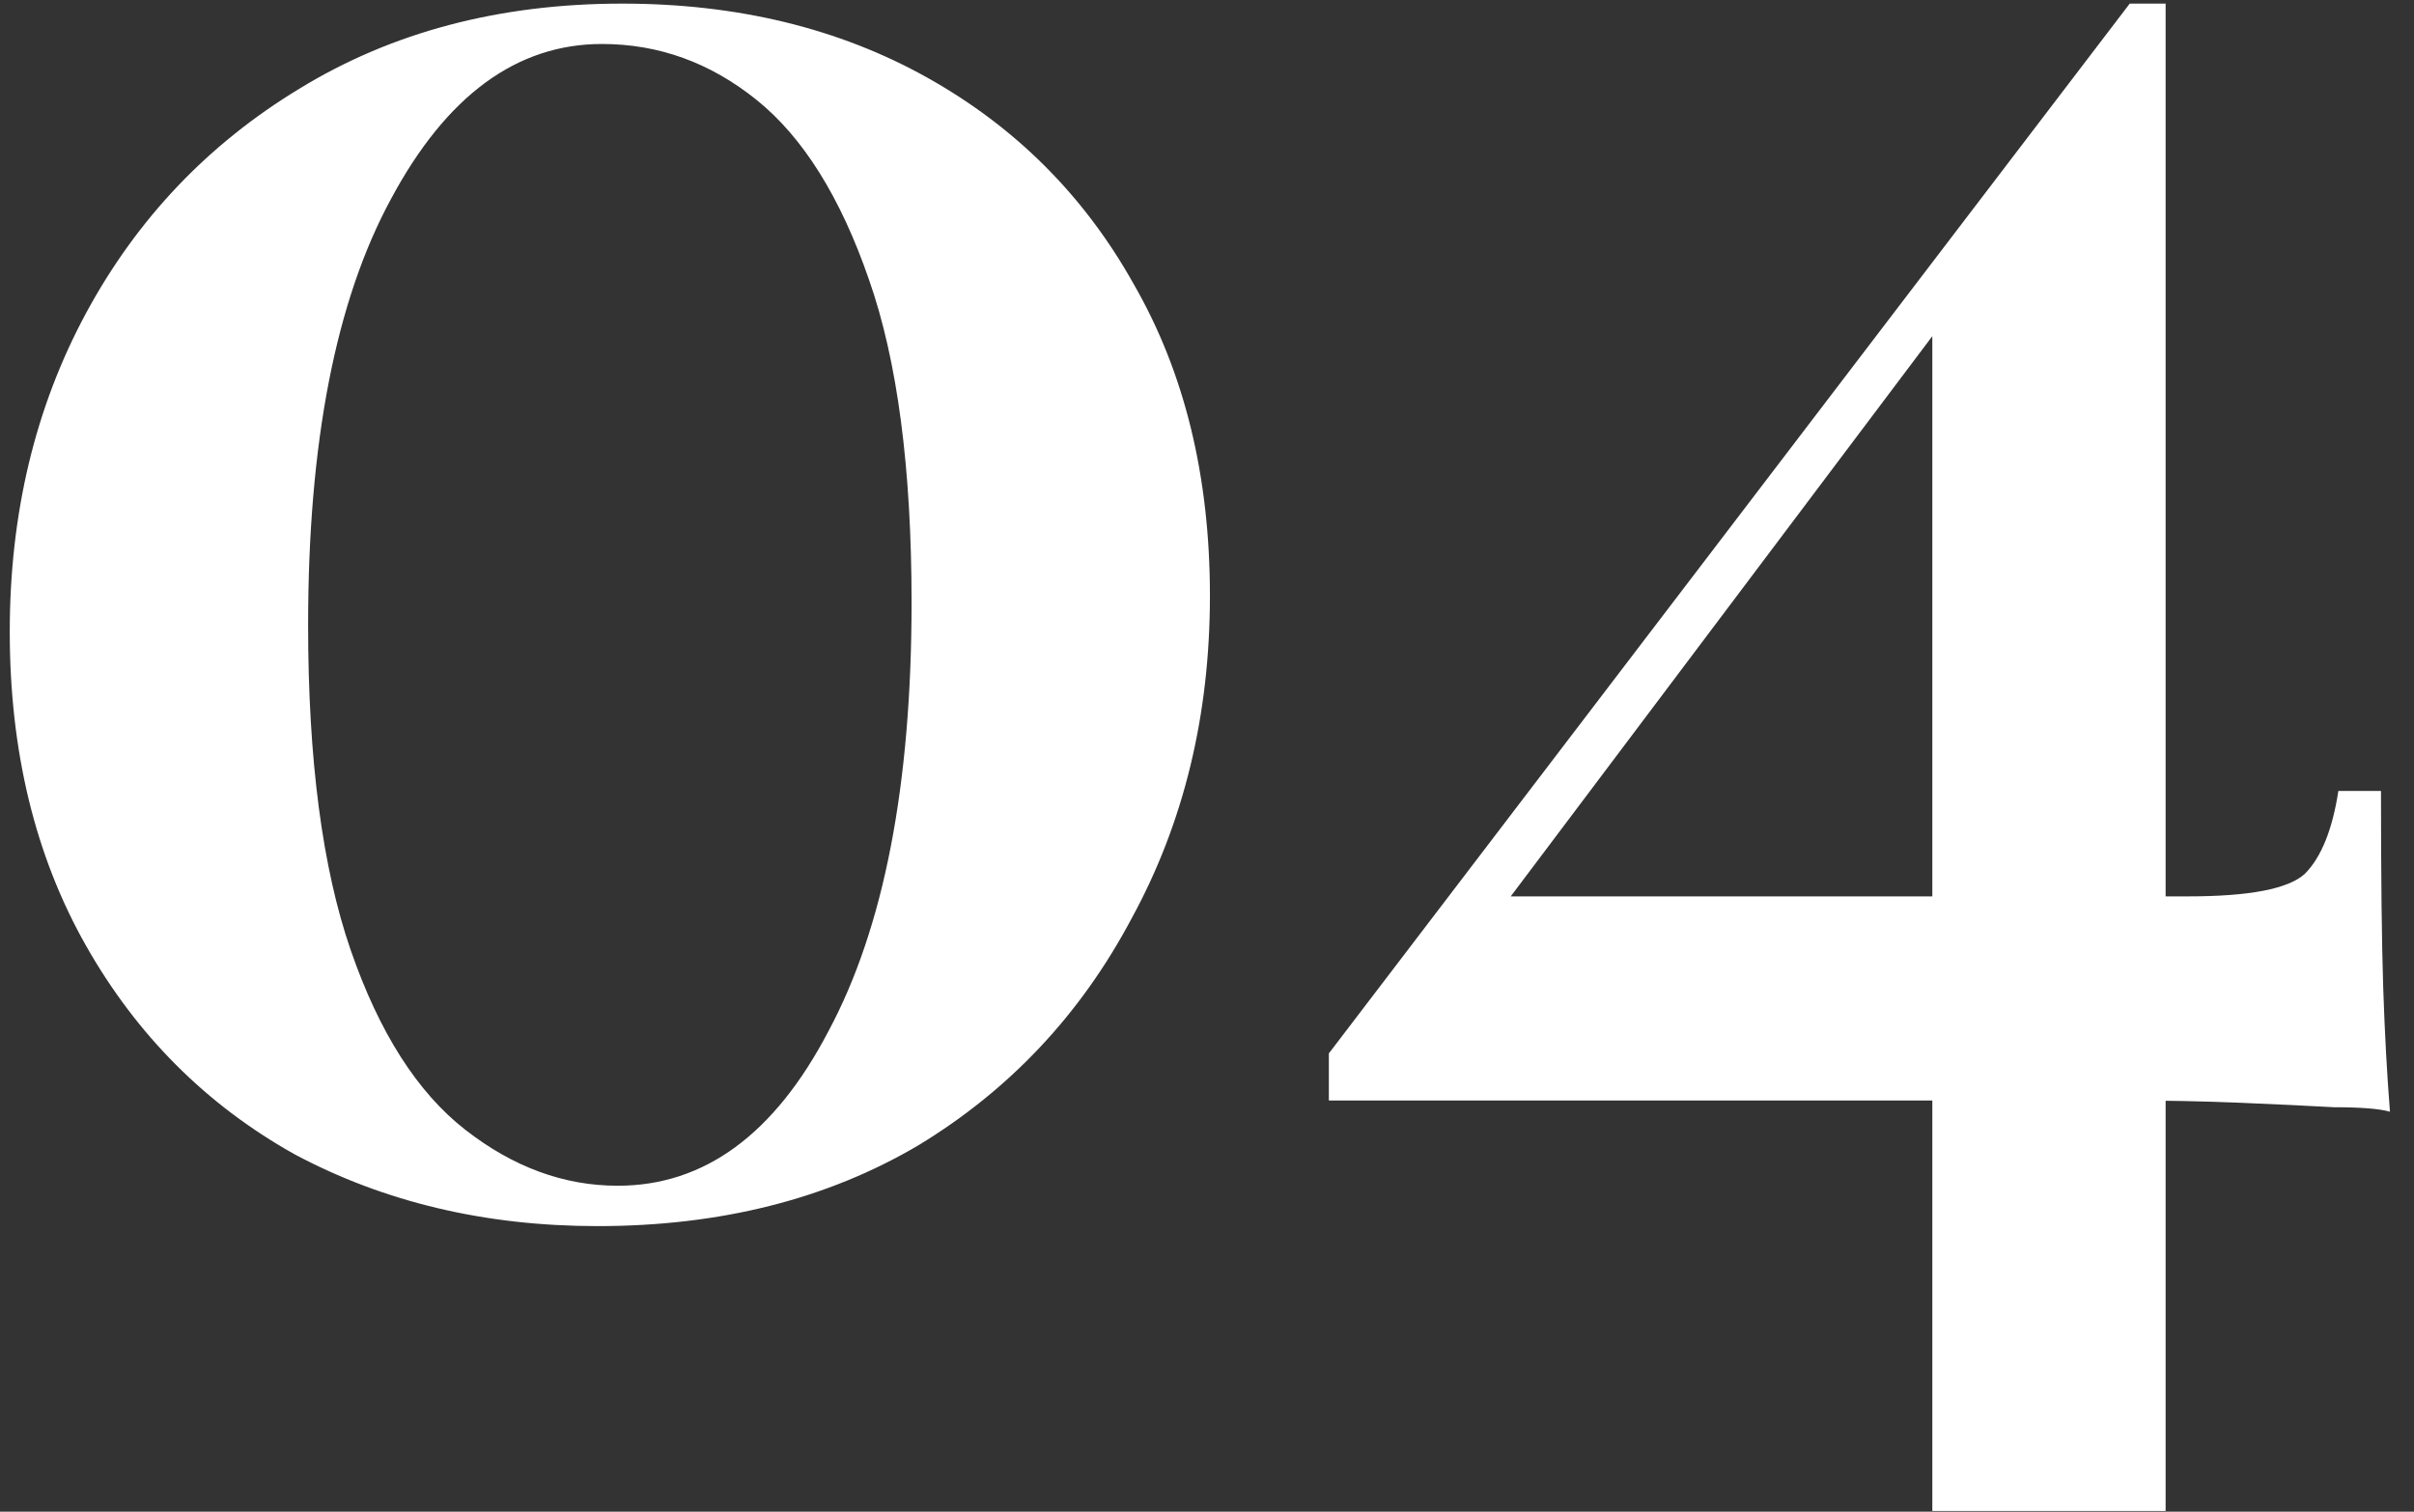 <svg width="99" height="62" viewBox="0 0 99 62" fill="none" xmlns="http://www.w3.org/2000/svg">
<rect x="0" y="0" width="99" height="62" fill="#333333" stroke="none"/>
<path d="M25.516 0.148C30.239 0.148 34.41 1.16 38.028 3.184C41.647 5.208 44.468 8.029 46.492 11.648C48.578 15.267 49.62 19.529 49.62 24.436C49.62 29.343 48.547 33.759 46.4 37.684C44.315 41.609 41.401 44.707 37.66 46.976C33.919 49.184 29.534 50.288 24.504 50.288C19.904 50.288 15.764 49.307 12.084 47.344C8.466 45.32 5.614 42.468 3.528 38.788C1.443 35.108 0.4 30.815 0.4 25.908C0.4 21.063 1.443 16.708 3.528 12.844C5.614 8.98 8.527 5.913 12.268 3.644C16.071 1.313 20.487 0.148 25.516 0.148ZM24.688 1.804C21.192 1.804 18.309 3.92 16.04 8.152C13.771 12.323 12.636 18.149 12.636 25.632C12.636 31.152 13.219 35.599 14.384 38.972C15.55 42.345 17.113 44.799 19.076 46.332C21.039 47.865 23.124 48.632 25.332 48.632C28.89 48.632 31.772 46.516 33.98 42.284C36.249 38.052 37.384 32.195 37.384 24.712C37.384 19.192 36.801 14.776 35.636 11.464C34.471 8.091 32.938 5.637 31.036 4.104C29.135 2.571 27.019 1.804 24.688 1.804ZM87.342 0.148L87.71 2.54L60.018 39.34L60.754 36.764H89.734C92.249 36.764 93.844 36.457 94.518 35.844C95.193 35.169 95.653 34.035 95.898 32.44H97.646C97.646 35.936 97.677 38.635 97.738 40.536C97.8 42.376 97.892 44.063 98.014 45.596C97.585 45.473 96.818 45.412 95.714 45.412C94.61 45.351 93.322 45.289 91.85 45.228C90.378 45.167 88.845 45.136 87.25 45.136C85.717 45.136 84.245 45.136 82.834 45.136H54.498V43.204L87.342 0.148ZM88.814 0.148V61.972H79.246V12.108L87.342 0.148H88.814Z" fill="white"/>
</svg>
